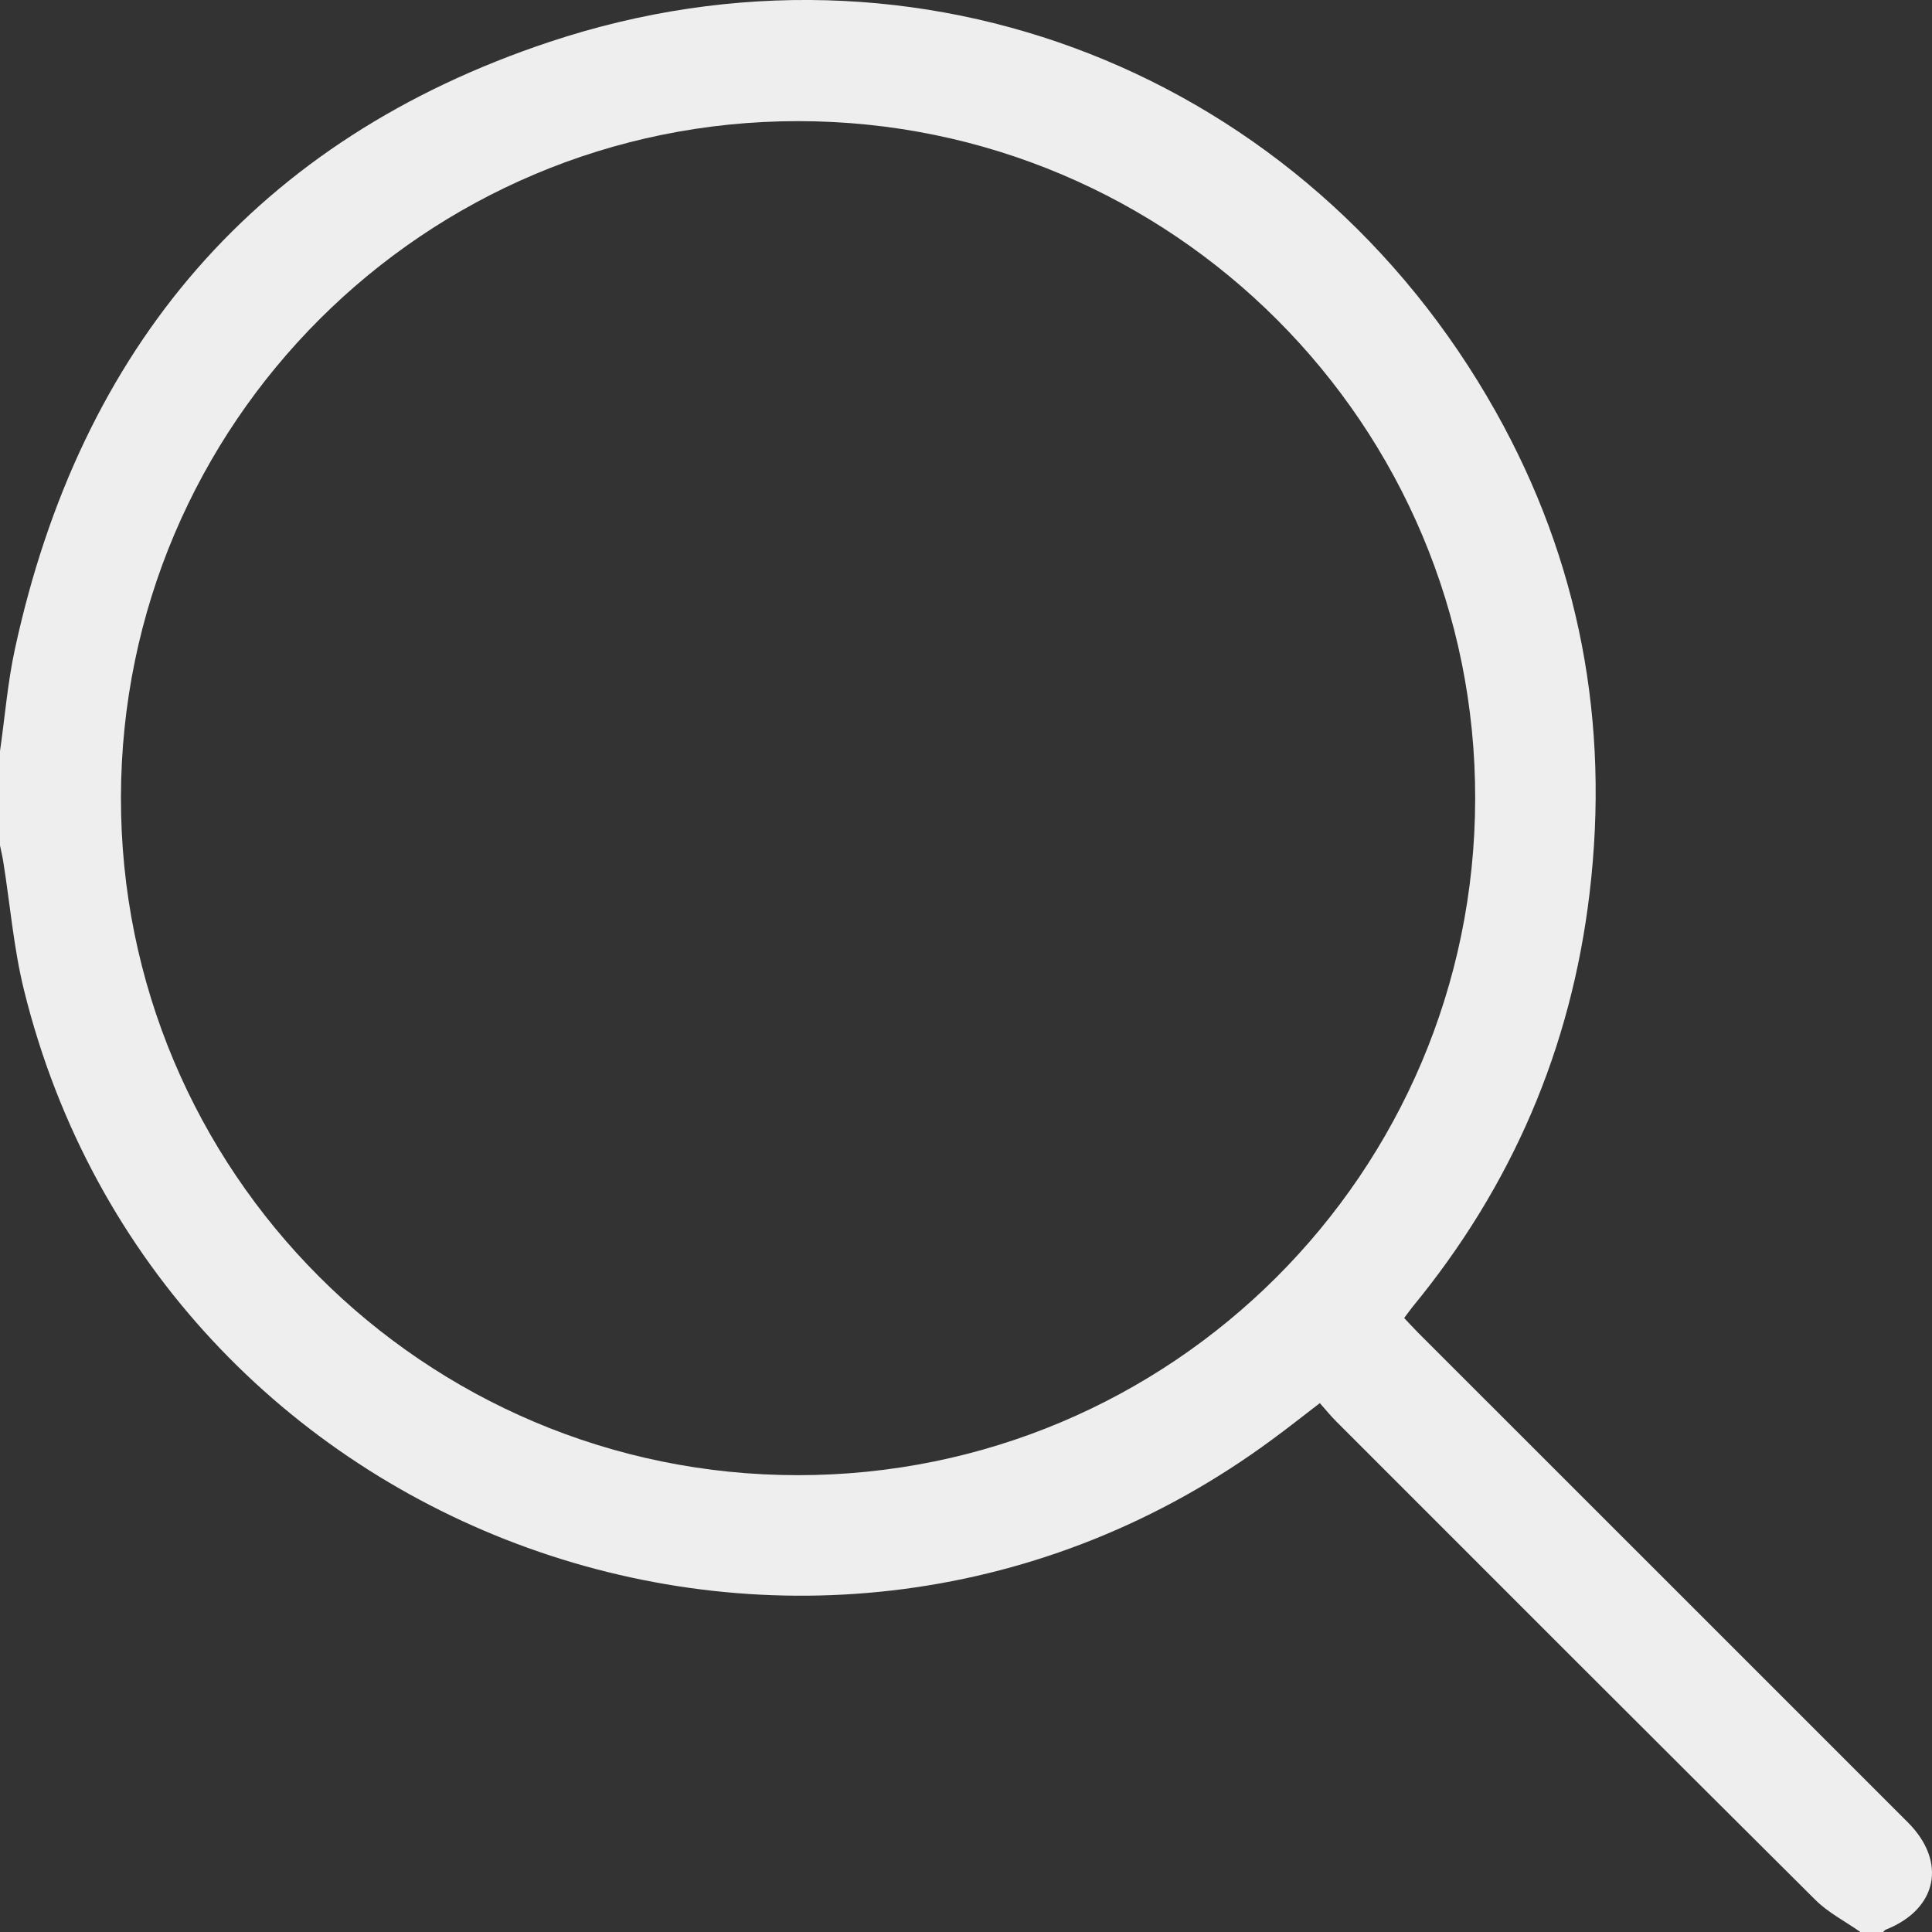 <svg width="20" height="20" viewBox="0 0 20 20" fill="#eee" xmlns="http://www.w3.org/2000/svg">
<rect x="0" y="0" width="20" height="20" fill="#333333" stroke="none"/>
<g clip-path="url(#clip0_100_255)">
<path d="M19.259 20C19.102 19.89 18.925 19.8 18.791 19.666C17.134 18.018 15.482 16.365 13.83 14.712C13.775 14.657 13.726 14.596 13.663 14.525C13.492 14.656 13.336 14.78 13.176 14.897C8.448 18.395 1.657 15.956 0.248 10.248C0.141 9.814 0.105 9.364 0.034 8.921C0.025 8.864 0.011 8.808 0 8.751C0 8.426 0 8.1 0 7.775C0.051 7.422 0.079 7.064 0.155 6.716C0.832 3.595 2.661 1.441 5.691 0.433C9.513 -0.838 13.518 0.762 15.483 4.26C16.353 5.809 16.666 7.482 16.455 9.249C16.264 10.854 15.65 12.279 14.624 13.527C14.596 13.562 14.57 13.599 14.536 13.644C14.587 13.698 14.634 13.749 14.683 13.799C16.372 15.488 18.062 17.176 19.751 18.866C20.158 19.274 20.055 19.764 19.523 19.975C19.512 19.979 19.503 19.991 19.494 20H19.26L19.259 20ZM8.261 15.271C12.127 15.271 15.263 12.142 15.271 8.273C15.28 4.402 12.137 1.255 8.263 1.254C4.397 1.253 1.259 4.385 1.252 8.252C1.245 12.124 4.387 15.271 8.261 15.271Z" fill="#eee"/>
</g>
<defs>
<clipPath id="clip0_100_255">
<rect width="20" height="20" fill="#eee"/>
</clipPath>
</defs>
</svg>
